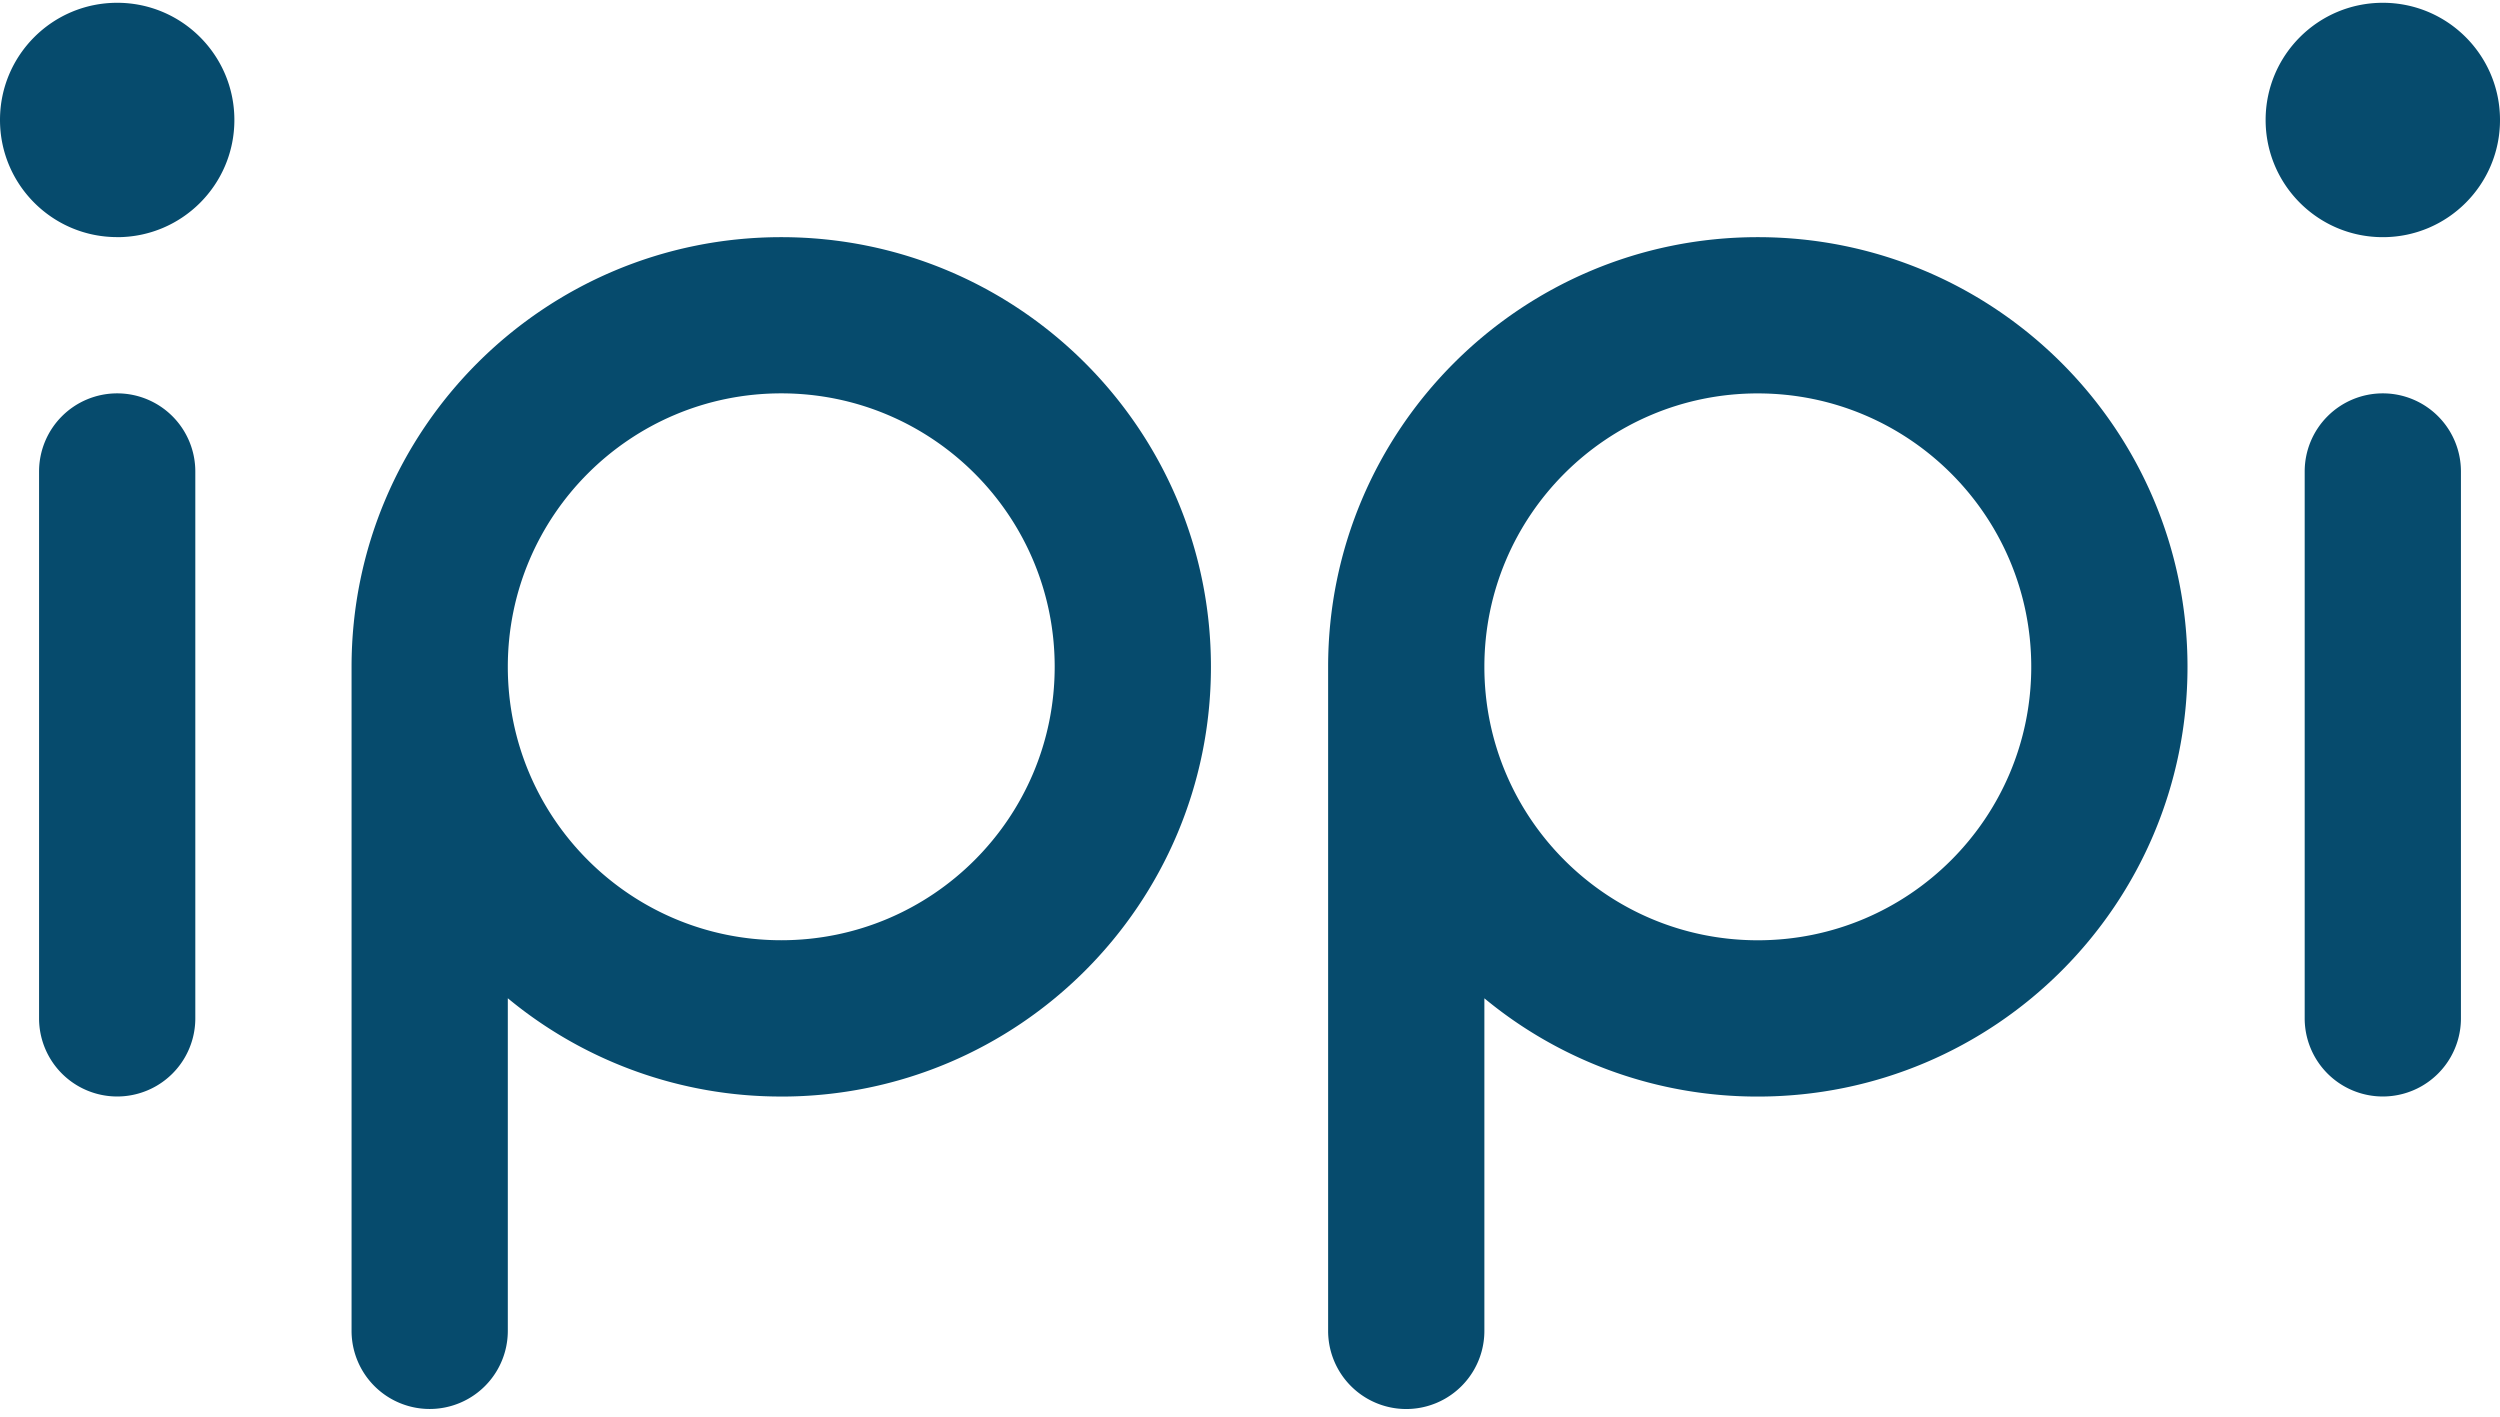 <svg baseProfile="full" xmlns="http://www.w3.org/2000/svg" viewBox="0 0 224 127"><path fill-rule="evenodd" fill="#064b6d" d="M213.5 21.25c-5.8 0-10.5-4.7-10.5-10.5S207.7.25 213.5.25s10.5 4.7 10.5 10.5-4.7 10.5-10.5 10.5zm-56 77.002a38.337 38.337 0 0 1-24.5-8.804v29.8a7 7 0 0 1-14 0V59.75c0-21.264 17.237-38.5 38.5-38.5S196 38.487 196 59.75s-17.237 38.502-38.5 38.502zm0-63.003c-13.53 0-24.5 10.966-24.5 24.5 0 13.53 10.97 24.5 24.5 24.5S182 73.28 182 59.75c0-13.532-10.97-24.5-24.5-24.5zm-87.5 63a38.337 38.337 0 0 1-24.5-8.805v29.8a7 7 0 0 1-14 0V59.75c0-21.264 17.237-38.5 38.5-38.5s38.5 17.236 38.5 38.5c0 21.263-17.237 38.502-38.5 38.502zm0-63.004c-13.53 0-24.5 10.968-24.5 24.5 0 13.53 10.97 24.5 24.5 24.5s24.5-10.97 24.5-24.5c0-13.532-10.97-24.5-24.5-24.5zm-59.5-14c-5.8 0-10.5-4.7-10.5-10.5S4.7.25 10.5.25 21 4.95 21 10.75s-4.7 10.5-10.5 10.5zm0 14a7 7 0 0 1 7 7v49a7 7 0 0 1-14 0v-49a7 7 0 0 1 7-7zm203 0a7 7 0 0 1 7 7v49a7 7 0 0 1-14 0v-49a7 7 0 0 1 7-7z"/></svg>